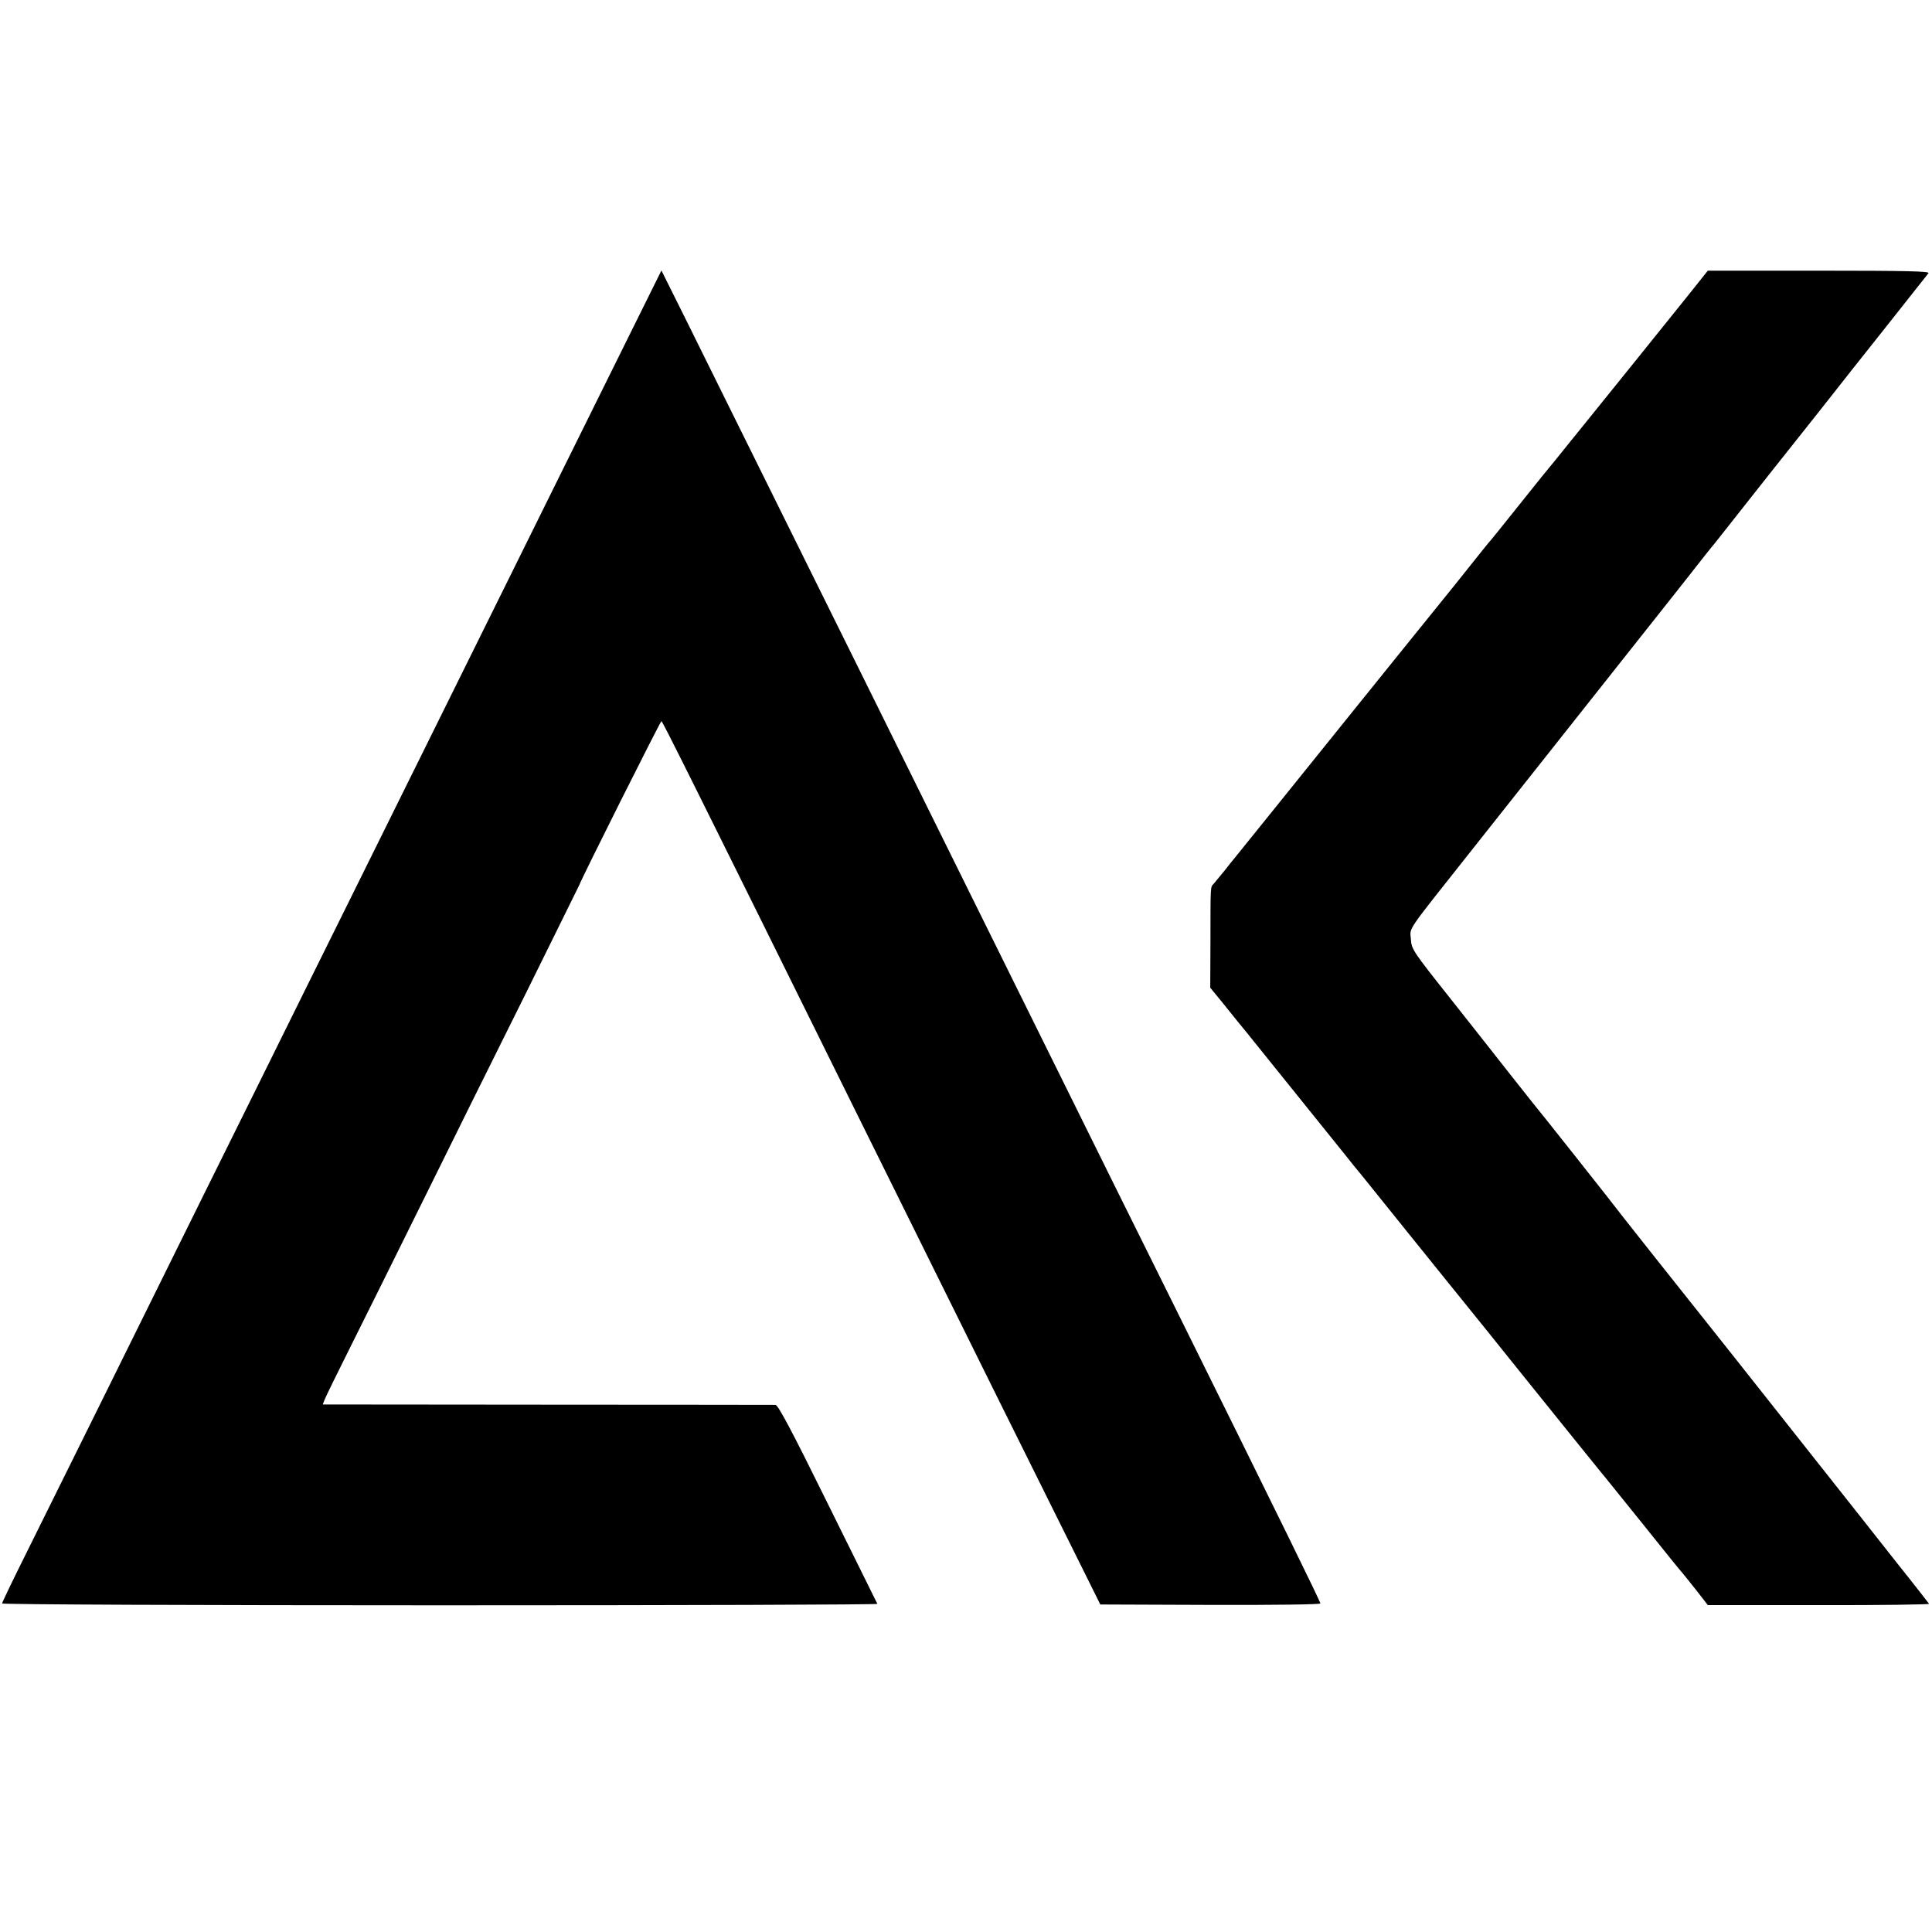 <?xml version="1.0" standalone="no"?>
<!DOCTYPE svg PUBLIC "-//W3C//DTD SVG 20010904//EN"
 "http://www.w3.org/TR/2001/REC-SVG-20010904/DTD/svg10.dtd">
<svg version="1.0" xmlns="http://www.w3.org/2000/svg"
 width="935pt" height="935pt" viewBox="0 0 935 935"
 preserveAspectRatio="xMidYMid meet">
<g transform="translate(0,935) scale(0.1,-0.1)"
fill="#000000" stroke="none">
<path d="M2969 7573 c-127 -257 -350 -706 -494 -998 -144 -291 -376 -759 -515
-1040 -139 -280 -358 -724 -488 -985 -129 -261 -356 -720 -505 -1020 -148
-300 -372 -752 -497 -1005 -125 -253 -280 -565 -344 -694 -64 -128 -116 -237
-116 -241 0 -5 954 -9 2120 -9 1166 0 2118 3 2116 7 -2 4 -110 222 -240 485
-175 355 -240 477 -253 478 -10 0 -507 1 -1105 1 l-1086 1 8 21 c4 12 65 136
135 276 70 140 228 458 350 705 122 248 341 689 486 980 144 292 263 532 264
535 4 18 391 790 396 790 5 0 156 -303 931 -1870 680 -1373 844 -1704 1018
-2053 l175 -352 533 -2 c301 -1 532 2 532 7 0 9 -198 413 -702 1430 -168 338
-399 804 -513 1035 -316 639 -709 1432 -997 2015 -143 289 -365 737 -493 995
-128 259 -289 584 -358 723 l-126 253 -232 -468z"/>
<path d="M8179 7932 c-99 -123 -472 -587 -497 -617 -9 -11 -53 -65 -97 -120
-44 -55 -82 -102 -85 -105 -3 -3 -59 -72 -125 -155 -138 -172 -146 -183 -160
-199 -6 -6 -39 -47 -74 -91 -87 -109 -103 -130 -233 -290 -62 -77 -224 -277
-359 -445 -327 -406 -557 -692 -572 -710 -7 -8 -30 -37 -52 -65 -22 -27 -46
-56 -52 -63 -15 -16 -15 -1 -15 -279 l-1 -223 59 -72 c32 -40 66 -82 74 -92 8
-10 27 -33 41 -50 22 -27 398 -494 483 -600 17 -22 52 -65 77 -95 25 -31 121
-150 214 -266 93 -115 205 -255 250 -310 45 -55 184 -228 310 -385 212 -263
342 -425 383 -475 10 -11 100 -124 202 -250 101 -127 189 -235 195 -241 5 -6
35 -43 65 -81 l55 -71 538 0 c295 -1 535 3 533 6 -3 4 -70 91 -151 192 -80
102 -258 327 -395 500 -305 386 -572 723 -610 770 -69 86 -285 359 -314 396
-42 56 -438 556 -451 570 -5 7 -55 69 -110 139 -55 70 -184 234 -287 364 -181
228 -187 237 -190 286 -4 59 -30 21 286 420 520 657 593 749 788 995 90 113
212 268 273 345 60 77 114 145 120 151 5 6 46 58 90 114 62 79 300 380 388
490 7 8 44 56 83 105 39 50 160 203 269 340 109 138 202 256 208 263 7 9 -100
12 -529 12 l-539 0 -86 -108z"/>
</g>
</svg>
